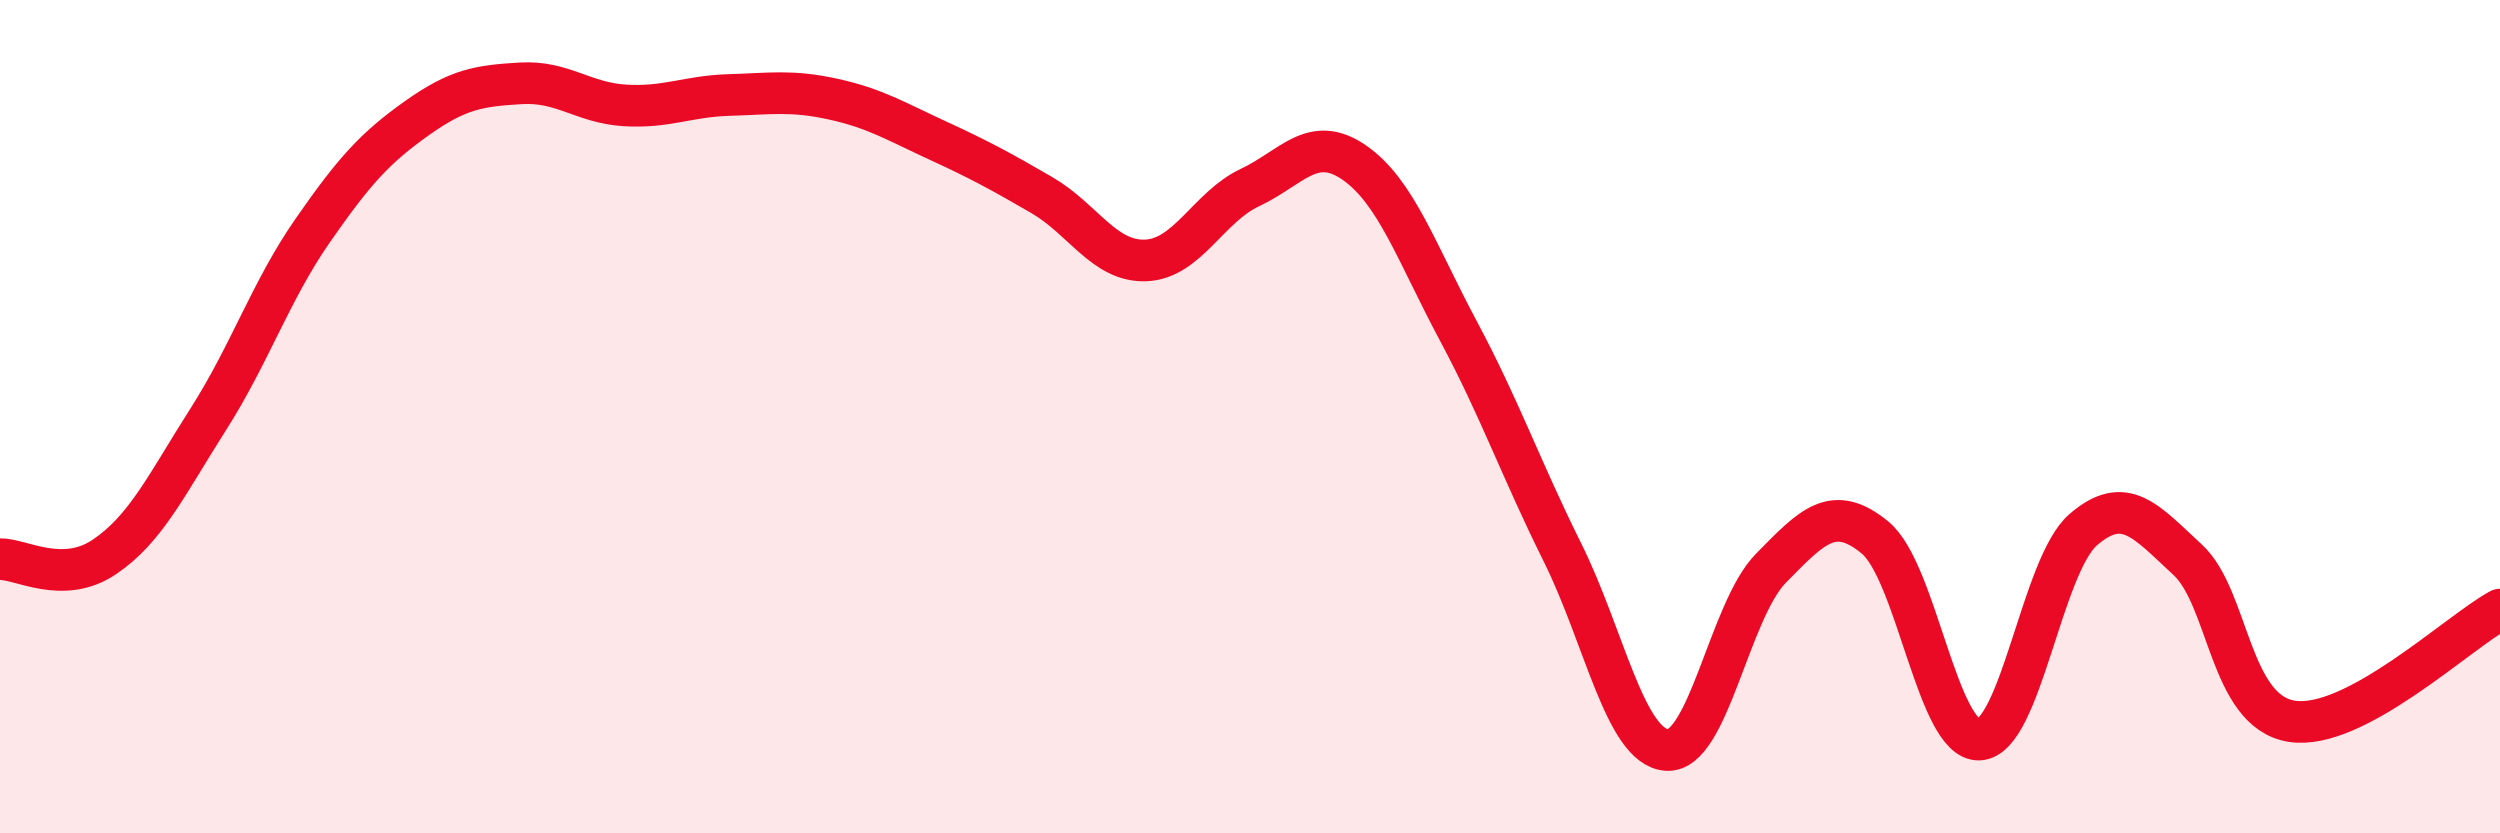 
    <svg width="60" height="20" viewBox="0 0 60 20" xmlns="http://www.w3.org/2000/svg">
      <path
        d="M 0,13.42 C 0.5,13.41 1.5,14.04 2.5,13.37 C 3.5,12.7 4,11.63 5,10.06 C 6,8.49 6.5,6.98 7.5,5.54 C 8.5,4.1 9,3.55 10,2.84 C 11,2.13 11.5,2.06 12.5,2 C 13.5,1.94 14,2.47 15,2.53 C 16,2.59 16.5,2.31 17.5,2.28 C 18.5,2.25 19,2.16 20,2.38 C 21,2.6 21.5,2.91 22.5,3.37 C 23.5,3.83 24,4.1 25,4.68 C 26,5.26 26.5,6.29 27.5,6.25 C 28.5,6.21 29,4.97 30,4.5 C 31,4.03 31.5,3.21 32.5,3.9 C 33.5,4.59 34,6.07 35,7.94 C 36,9.81 36.5,11.25 37.5,13.26 C 38.5,15.27 39,17.92 40,18 C 41,18.08 41.5,14.66 42.5,13.64 C 43.5,12.62 44,12.08 45,12.9 C 46,13.72 46.5,17.79 47.5,17.75 C 48.5,17.71 49,13.57 50,12.71 C 51,11.85 51.5,12.51 52.5,13.43 C 53.5,14.35 53.5,17.07 55,17.31 C 56.5,17.55 59,15.17 60,14.63L60 20L0 20Z"
        fill="#EB0A25"
        opacity="0.1"
        stroke-linecap="round"
        stroke-linejoin="round"
      />
      <path
        d="M 0,13.42 C 0.5,13.41 1.5,14.04 2.5,13.37 C 3.5,12.7 4,11.63 5,10.06 C 6,8.49 6.5,6.98 7.5,5.54 C 8.5,4.1 9,3.55 10,2.84 C 11,2.13 11.5,2.06 12.5,2 C 13.5,1.94 14,2.47 15,2.53 C 16,2.59 16.5,2.31 17.5,2.28 C 18.5,2.25 19,2.16 20,2.38 C 21,2.6 21.5,2.91 22.5,3.37 C 23.5,3.83 24,4.1 25,4.68 C 26,5.26 26.5,6.29 27.5,6.25 C 28.5,6.21 29,4.97 30,4.5 C 31,4.03 31.5,3.21 32.5,3.9 C 33.5,4.59 34,6.07 35,7.94 C 36,9.81 36.5,11.25 37.5,13.26 C 38.5,15.27 39,17.92 40,18 C 41,18.08 41.5,14.66 42.5,13.64 C 43.5,12.62 44,12.08 45,12.9 C 46,13.72 46.5,17.79 47.5,17.75 C 48.5,17.71 49,13.57 50,12.71 C 51,11.85 51.5,12.51 52.5,13.43 C 53.5,14.35 53.5,17.07 55,17.31 C 56.5,17.55 59,15.17 60,14.63"
        stroke="#EB0A25"
        stroke-width="1"
        fill="none"
        stroke-linecap="round"
        stroke-linejoin="round"
      />
    </svg>
  